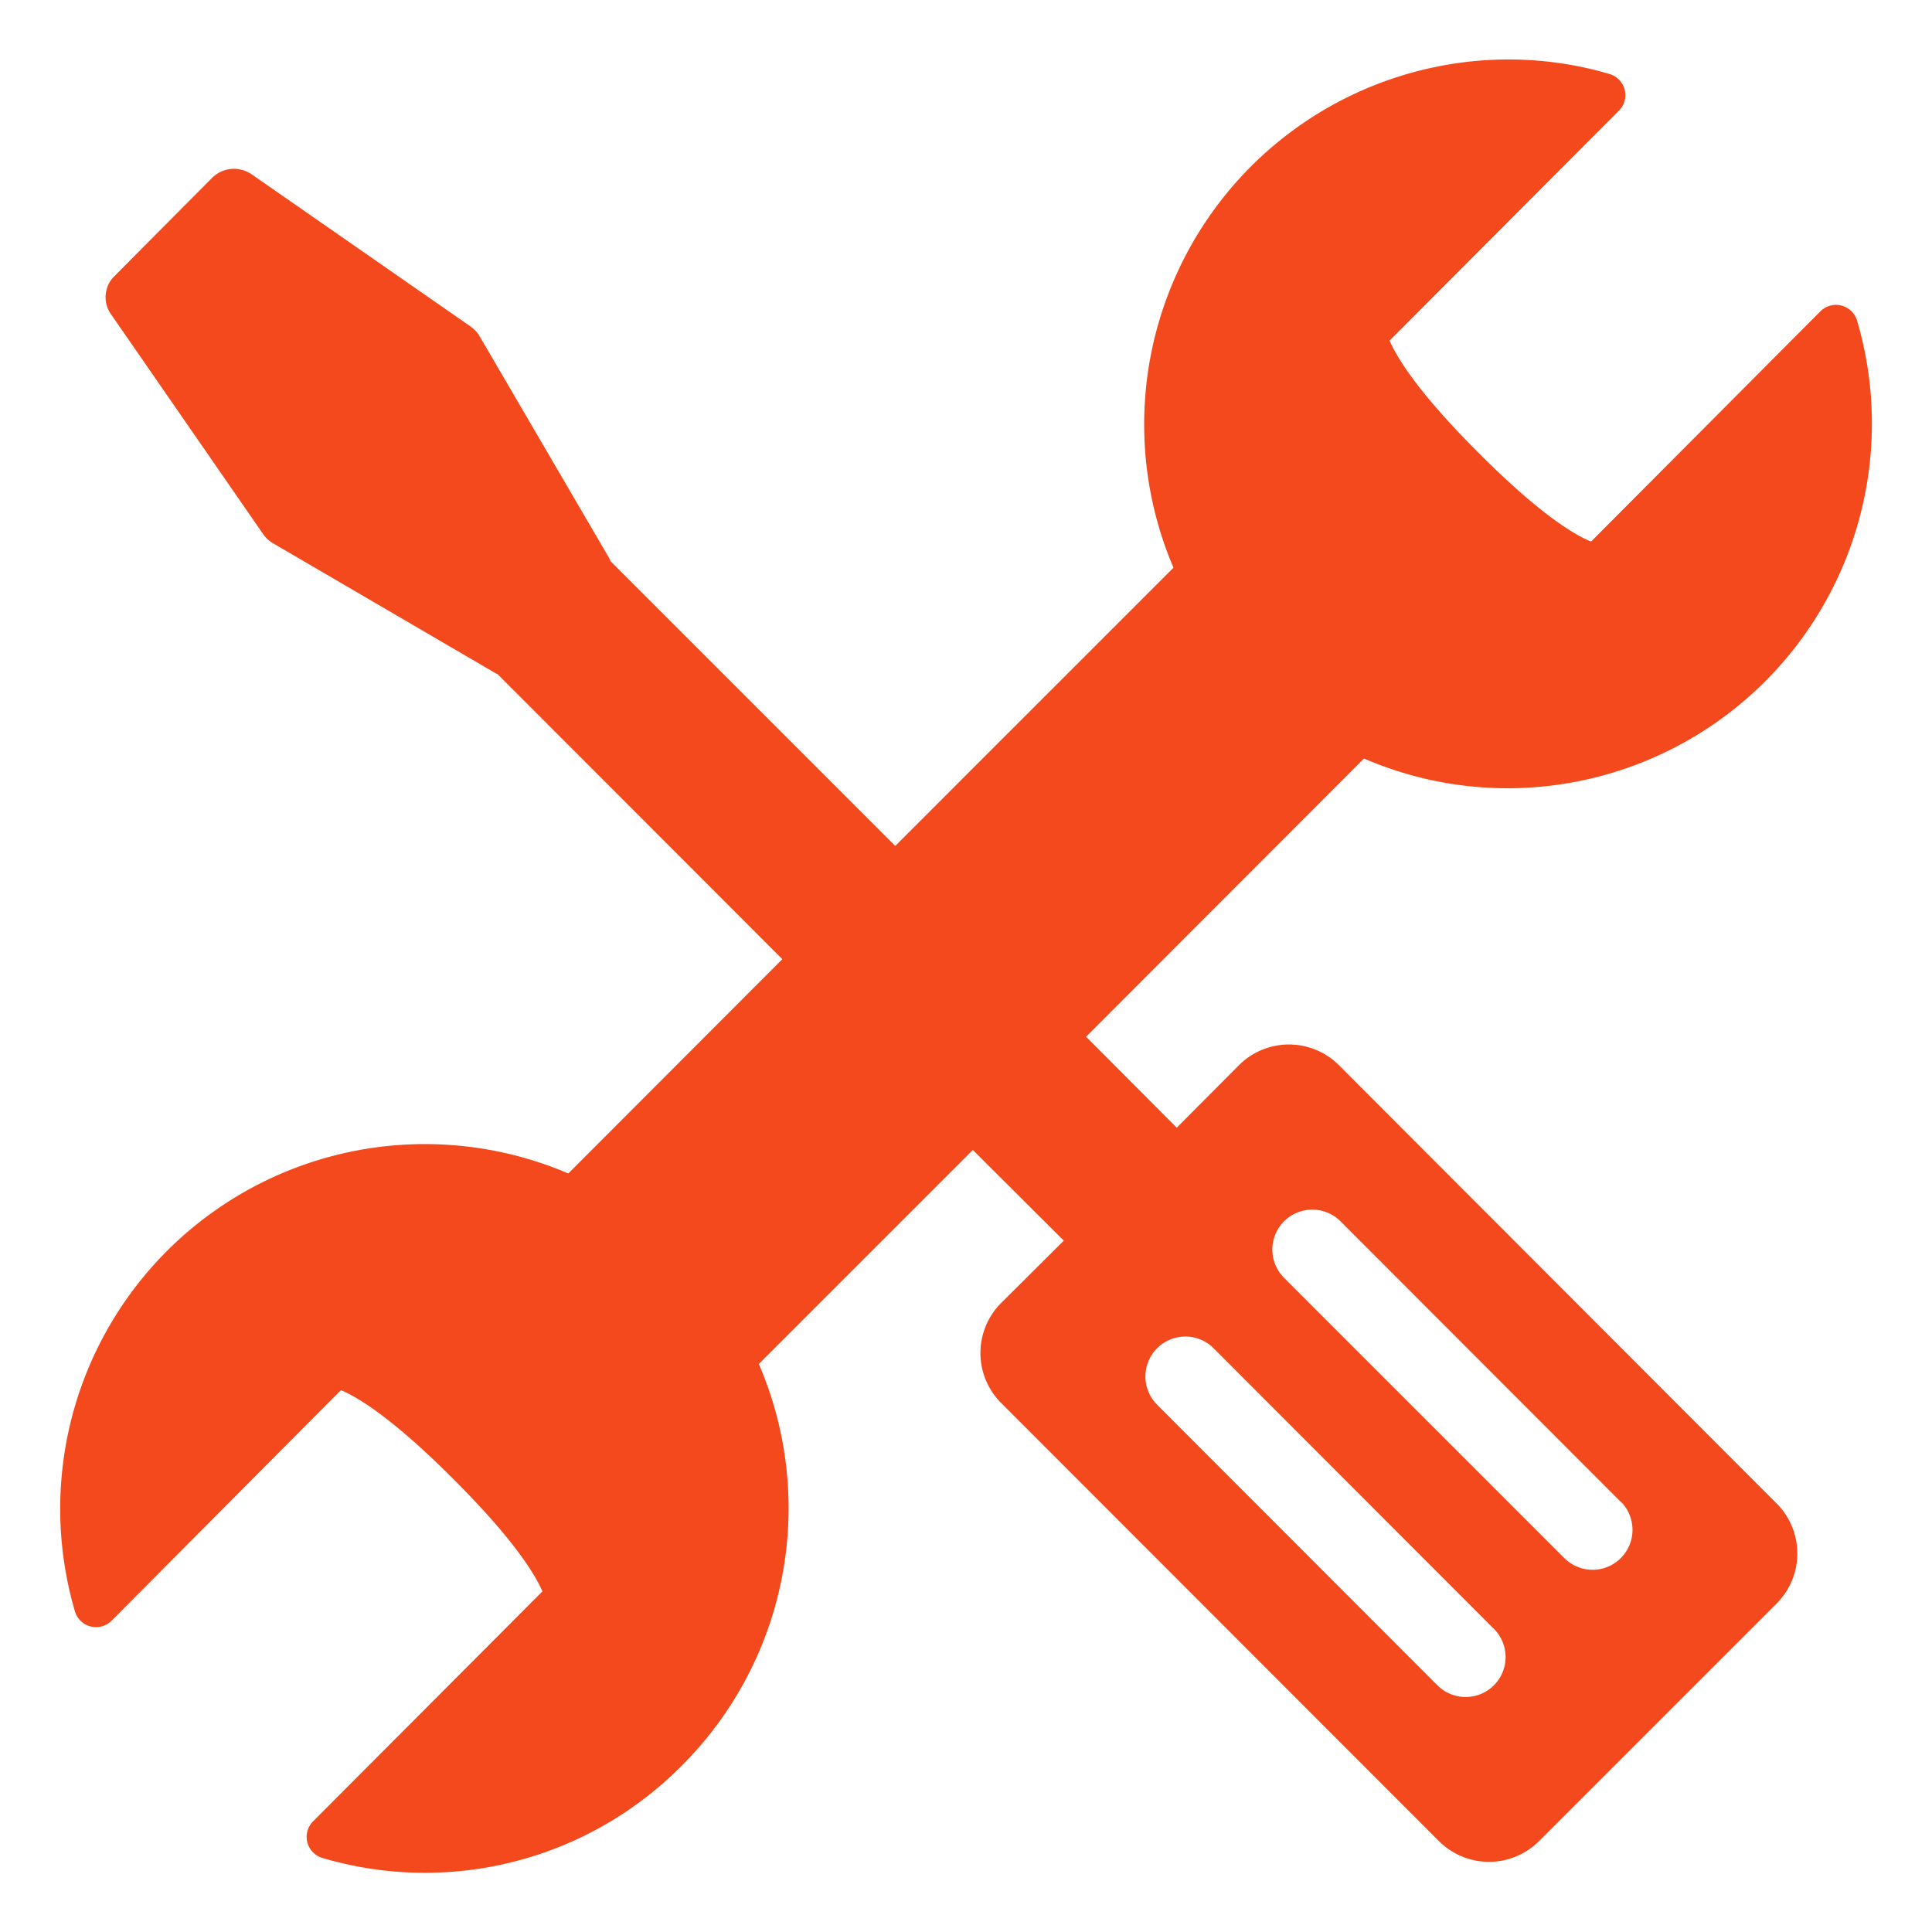 <svg xmlns="http://www.w3.org/2000/svg" xmlns:xlink="http://www.w3.org/1999/xlink" width="65" height="65" viewBox="0 0 65 65"><defs><path id="a" d="M1013.76 1702.57a2.38 2.38 0 0 1 0 3.39l-7.97 7.97a2.38 2.38 0 0 1-3.39 0l-14.7-14.71a2.38 2.38 0 0 1 0-3.4l2.09-2.08-3.06-3.05-7.2 7.2a12.24 12.24 0 0 1-2.58 13.5 12.16 12.16 0 0 1-12.1 3.12.74.74 0 0 1-.32-1.23l7.72-7.74c-.2-.46-.84-1.63-3-3.78-2.15-2.16-3.32-2.8-3.78-2.99l-7.71 7.75a.74.74 0 0 1-1.24-.31 12.27 12.27 0 0 1 16.6-14.73l7.2-7.21-9.58-9.59-.05-.02-7.5-4.38a1.02 1.02 0 0 1-.33-.3l-5.12-7.4c-.29-.4-.24-.96.12-1.3l3.28-3.3c.36-.35.9-.4 1.32-.12l7.38 5.13c.12.09.23.2.3.33l4.38 7.5.02.06 9.58 9.58 9.36-9.36a12.28 12.28 0 0 1 11.24-17.1c1.16 0 2.32.16 3.43.49a.74.74 0 0 1 .32 1.23l-7.72 7.74c.2.46.84 1.63 3 3.78 2.15 2.16 3.32 2.8 3.78 2.98l7.71-7.74a.74.74 0 0 1 1.24.31 12.27 12.27 0 0 1-11.75 15.73c-1.7 0-3.33-.35-4.84-1l-9.35 9.36 3.05 3.06 2.08-2.09a2.38 2.38 0 0 1 3.39 0zm-9.5 4.23l-9.43-9.44a1.34 1.34 0 1 0-1.9 1.9l9.43 9.44a1.34 1.34 0 1 0 1.9-1.9zm4.27-4.27l-9.43-9.44a1.34 1.34 0 1 0-1.9 1.9l9.43 9.43a1.34 1.34 0 1 0 1.9-1.9z"/></defs><g transform="translate(-954 -1652)"><use fill="#f3491c" xlink:href="#a"/></g></svg>